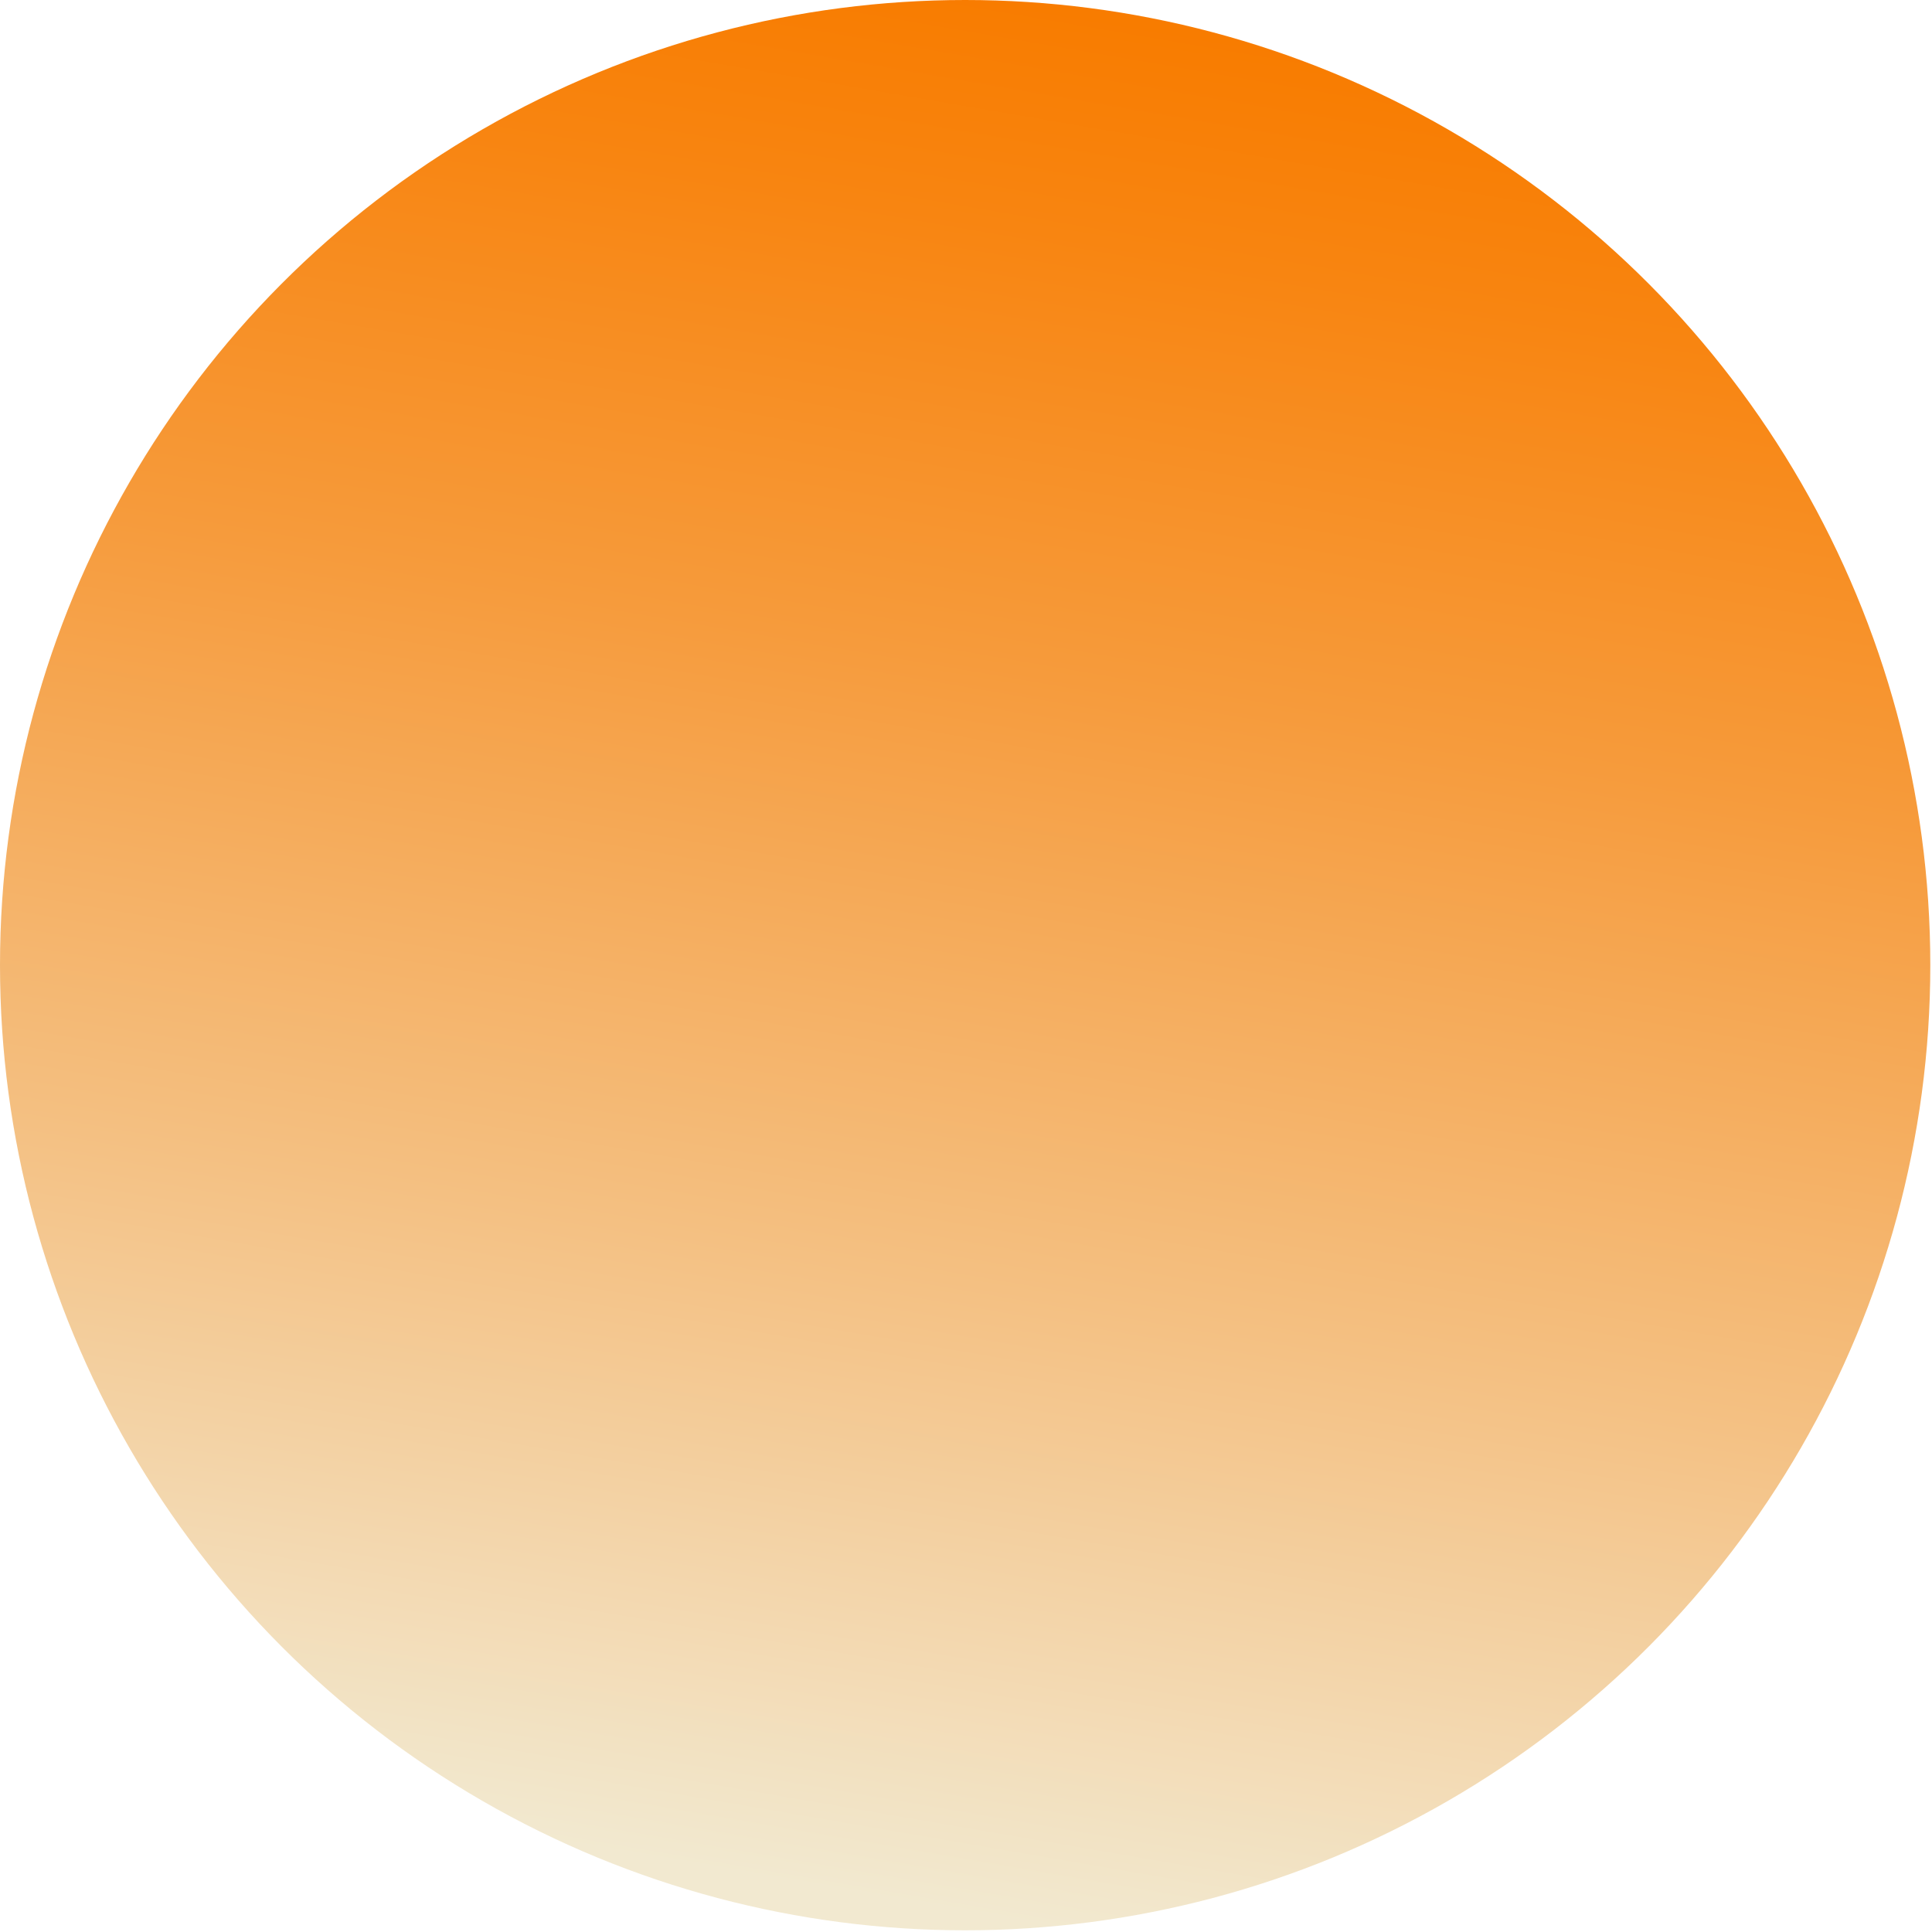 <?xml version="1.0" encoding="utf-8"?>
<!-- Generator: Adobe Illustrator 27.0.1, SVG Export Plug-In . SVG Version: 6.00 Build 0)  -->
<svg version="1.1" id="Laag_1" xmlns="http://www.w3.org/2000/svg" xmlns:xlink="http://www.w3.org/1999/xlink" x="0px" y="0px"
	 viewBox="0 0 113.9 113.9" style="enable-background:new 0 0 113.9 113.9;" xml:space="preserve">
<style type="text/css">
	.st0{clip-path:url(#SVGID_00000178925339020289247050000017018732359759578774_);}
	.st1{fill:none;stroke:#1D1D1B;stroke-width:0.998;stroke-miterlimit:10;}
	.st2{clip-path:url(#SVGID_00000170974167633461287930000014066442323494511518_);}
	.st3{clip-path:url(#SVGID_00000088123110410843650060000004364777451080377498_);}
	.st4{clip-path:url(#SVGID_00000024003236248919108530000005886477099009449149_);}
	.st5{fill:#E46C2C;}
	.st6{fill:#E89937;}
	.st7{fill:#F2E9D0;}
	.st8{fill:#50DDDA;}
	.st9{opacity:0.109;fill:#F2E9D0;}
	.st10{fill:#0D92CC;}
	.st11{fill:url(#SVGID_00000075877061817726339870000001906499721428881552_);}
	.st12{fill:url(#SVGID_00000043417612898007250430000009982414686522834365_);}
	.st13{fill:url(#SVGID_00000114059623276491374960000005096280384961843852_);}
	.st14{fill:url(#SVGID_00000103244565182474467470000001011770927243369654_);}
	.st15{fill:url(#SVGID_00000042709407954814956470000012005434099541108909_);}
	.st16{clip-path:url(#SVGID_00000113329763467609871410000002584044292120276913_);}
	.st17{fill:url(#SVGID_00000022540525109279899780000006873484205886382976_);}
	.st18{fill:url(#SVGID_00000170987744975227522880000013909233635419199880_);}
	.st19{fill:url(#SVGID_00000060752314273867867660000011642580782404085424_);}
	.st20{fill:url(#SVGID_00000125595732959295562030000005949277988818495166_);}
	.st21{fill:url(#SVGID_00000112619806361575305570000017466148302336024482_);}
</style>
<linearGradient id="SVGID_00000106123761107800496340000002943757889180434070_" gradientUnits="userSpaceOnUse" x1="836.287" y1="-450.951" x2="950.142" y2="-450.951" gradientTransform="matrix(-0.169 0.986 -0.986 -0.169 -236.867 -899.551)">
	<stop  offset="0" style="stop-color:#F87C00"/>
	<stop  offset="0.115" style="stop-color:#F88511"/>
	<stop  offset="0.341" style="stop-color:#F69B3C"/>
	<stop  offset="0.658" style="stop-color:#F4C082"/>
	<stop  offset="0.979" style="stop-color:#F2E9D0"/>
</linearGradient>
<circle style="fill:url(#SVGID_00000106123761107800496340000002943757889180434070_);" cx="56.9" cy="56.9" r="56.9"/>
</svg>
